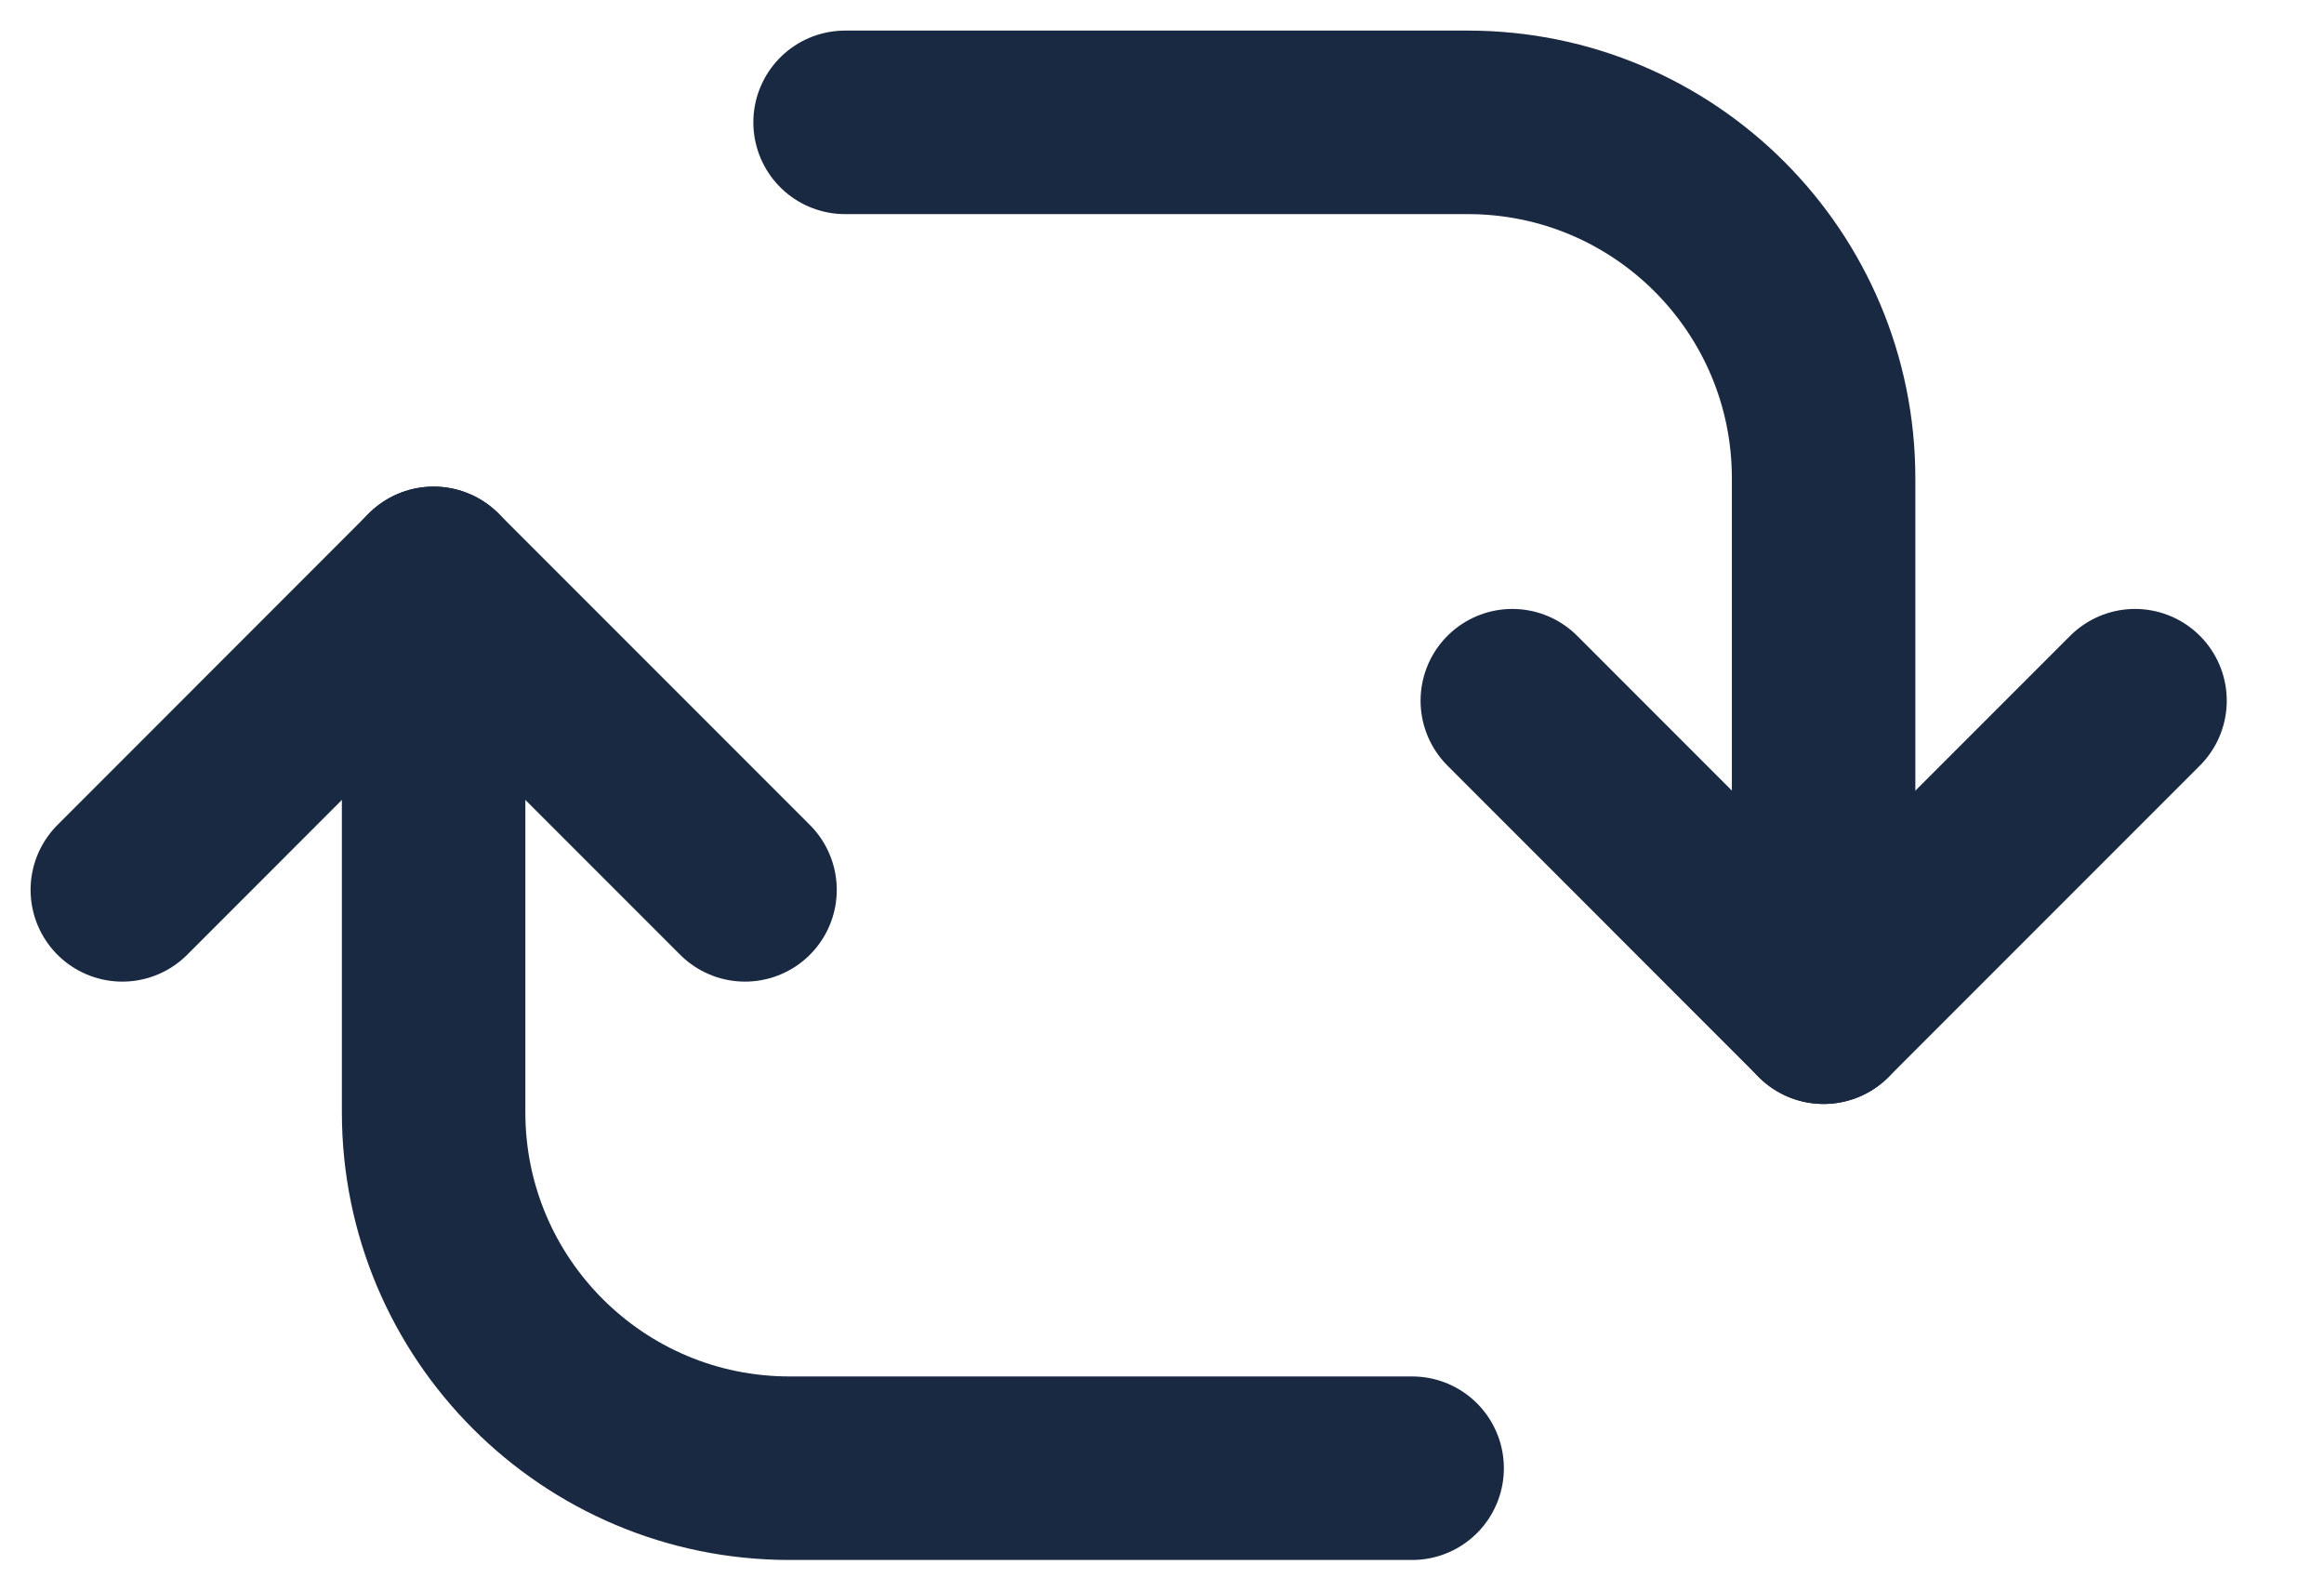 <svg width="19" height="13" viewBox="0 0 19 13" fill="none" xmlns="http://www.w3.org/2000/svg">
<path d="M1 7.273L3.545 4.727L6.091 7.273" stroke="#1A2942" stroke-width="1.5" stroke-linecap="round" stroke-linejoin="round"/>
<path d="M3.545 4.727V9.091C3.545 10.697 4.848 12 6.455 12H11.545" stroke="#1A2942" stroke-width="1.5" stroke-linecap="round" stroke-linejoin="round"/>
<path d="M17.455 5.727L14.909 8.273L12.364 5.727" stroke="#1A2942" stroke-width="1.5" stroke-linecap="round" stroke-linejoin="round"/>
<path d="M14.909 8.273L14.909 3.909C14.909 2.302 13.607 1 12 1L6.909 1" stroke="#1A2942" stroke-width="1.5" stroke-linecap="round" stroke-linejoin="round"/>
</svg>
